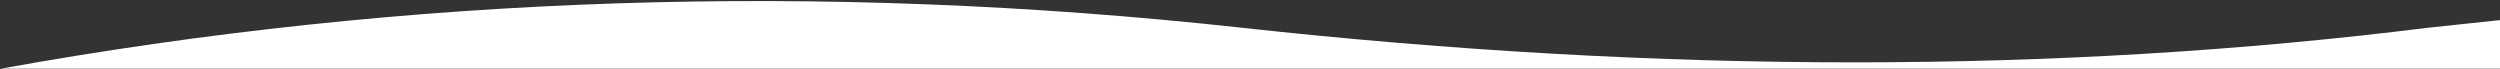 <?xml version="1.0" encoding="UTF-8"?>
<svg xmlns="http://www.w3.org/2000/svg" xmlns:xlink="http://www.w3.org/1999/xlink" width="1440px" height="40px" viewBox="0 0 1440 40" version="1.1">
  <rect x="0" y="0" width="1440" height="40" fill="#333333" stroke="none"/>
  <title>Path 2 Copy</title>
  <g id="Pages" stroke="none" stroke-width="1" fill="none" fill-rule="evenodd">
    <g id="XL---Home" transform="translate(0, -1397)" fill="#FFFFFF">
      <path d="M42.894,1421.23 C255.858,1394.653 483.59,1394.653 726.089,1421.23 C968.589,1447.808 1206.959,1439.934 1441.198,1397.608 L0.198,1397.608 L0.198,1425.762 L42.894,1421.23 Z" id="Path-2-Copy" transform="translate(720.698, 1417.108) scale(-1, -1) translate(-720.698, -1417.108) "></path>
    </g>
  </g>
</svg>
